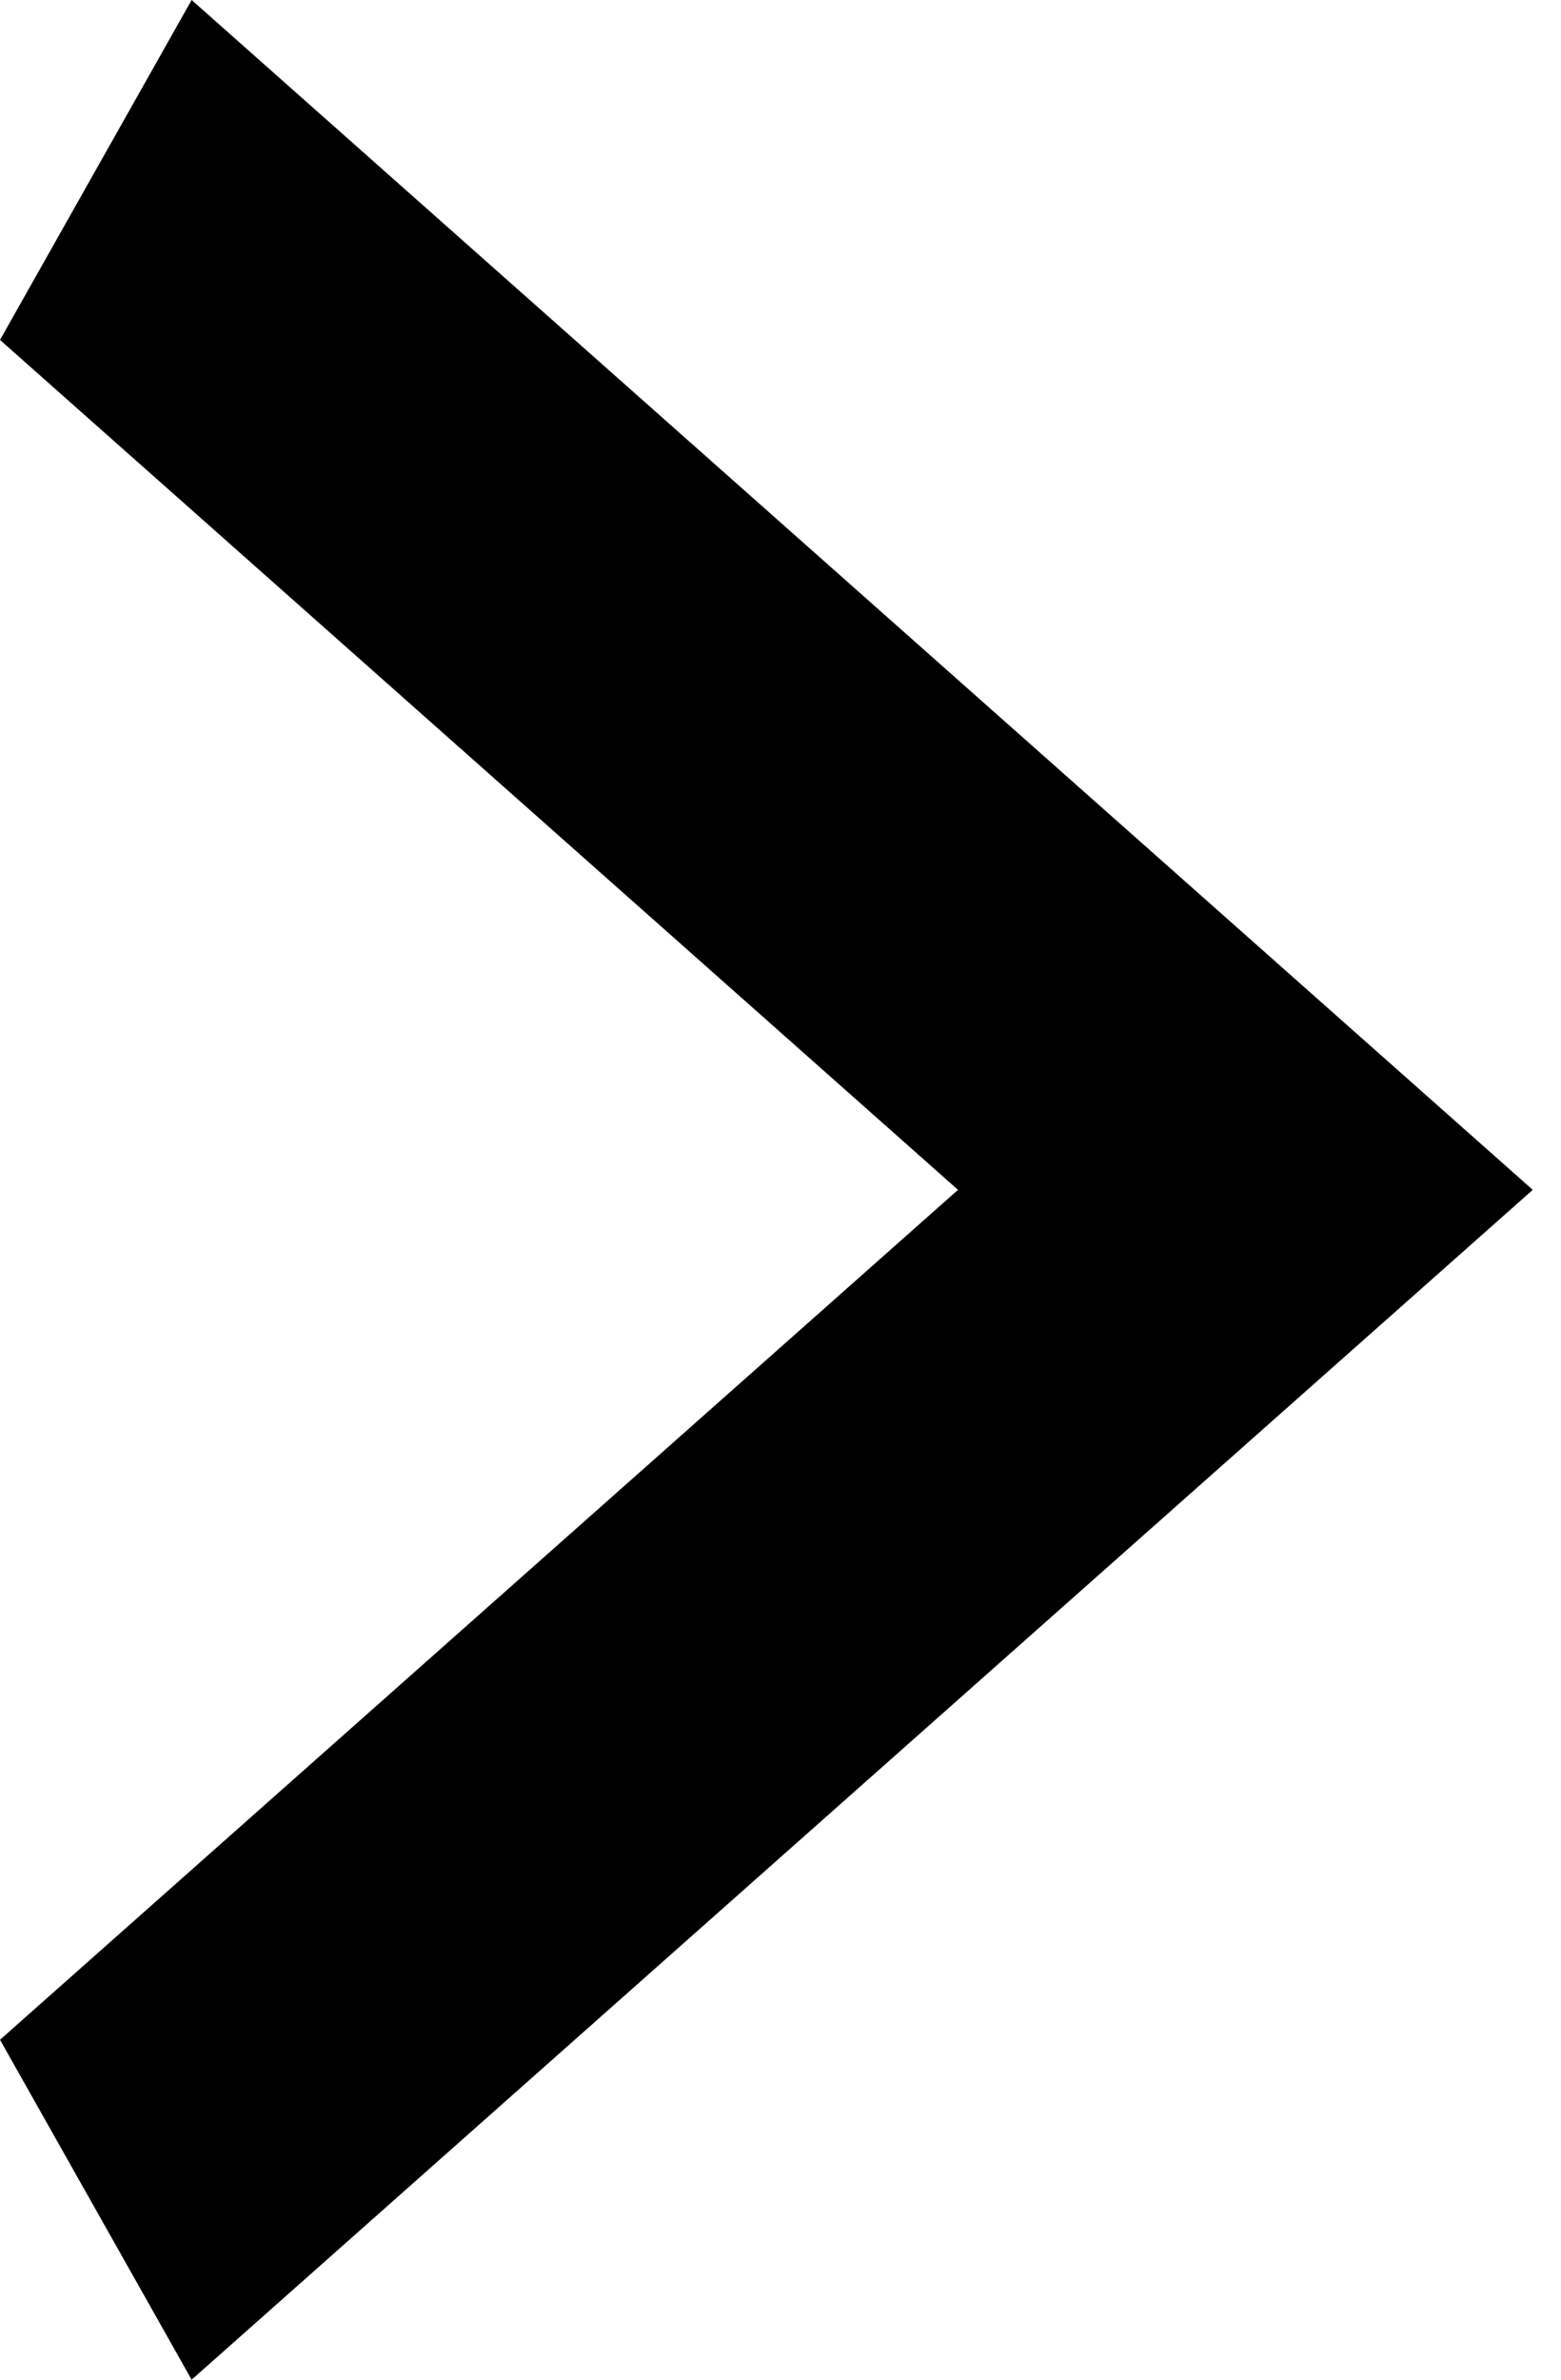 <svg width="21" height="32" viewBox="0 0 21 32" fill="none" xmlns="http://www.w3.org/2000/svg">
<path d="M5.72205e-05 27.429L12.888 16L5.72205e-05 4.571L2.578 -1.43051e-06L20.62 16L2.578 32L5.72205e-05 27.429Z" fill="black"/>
</svg>
